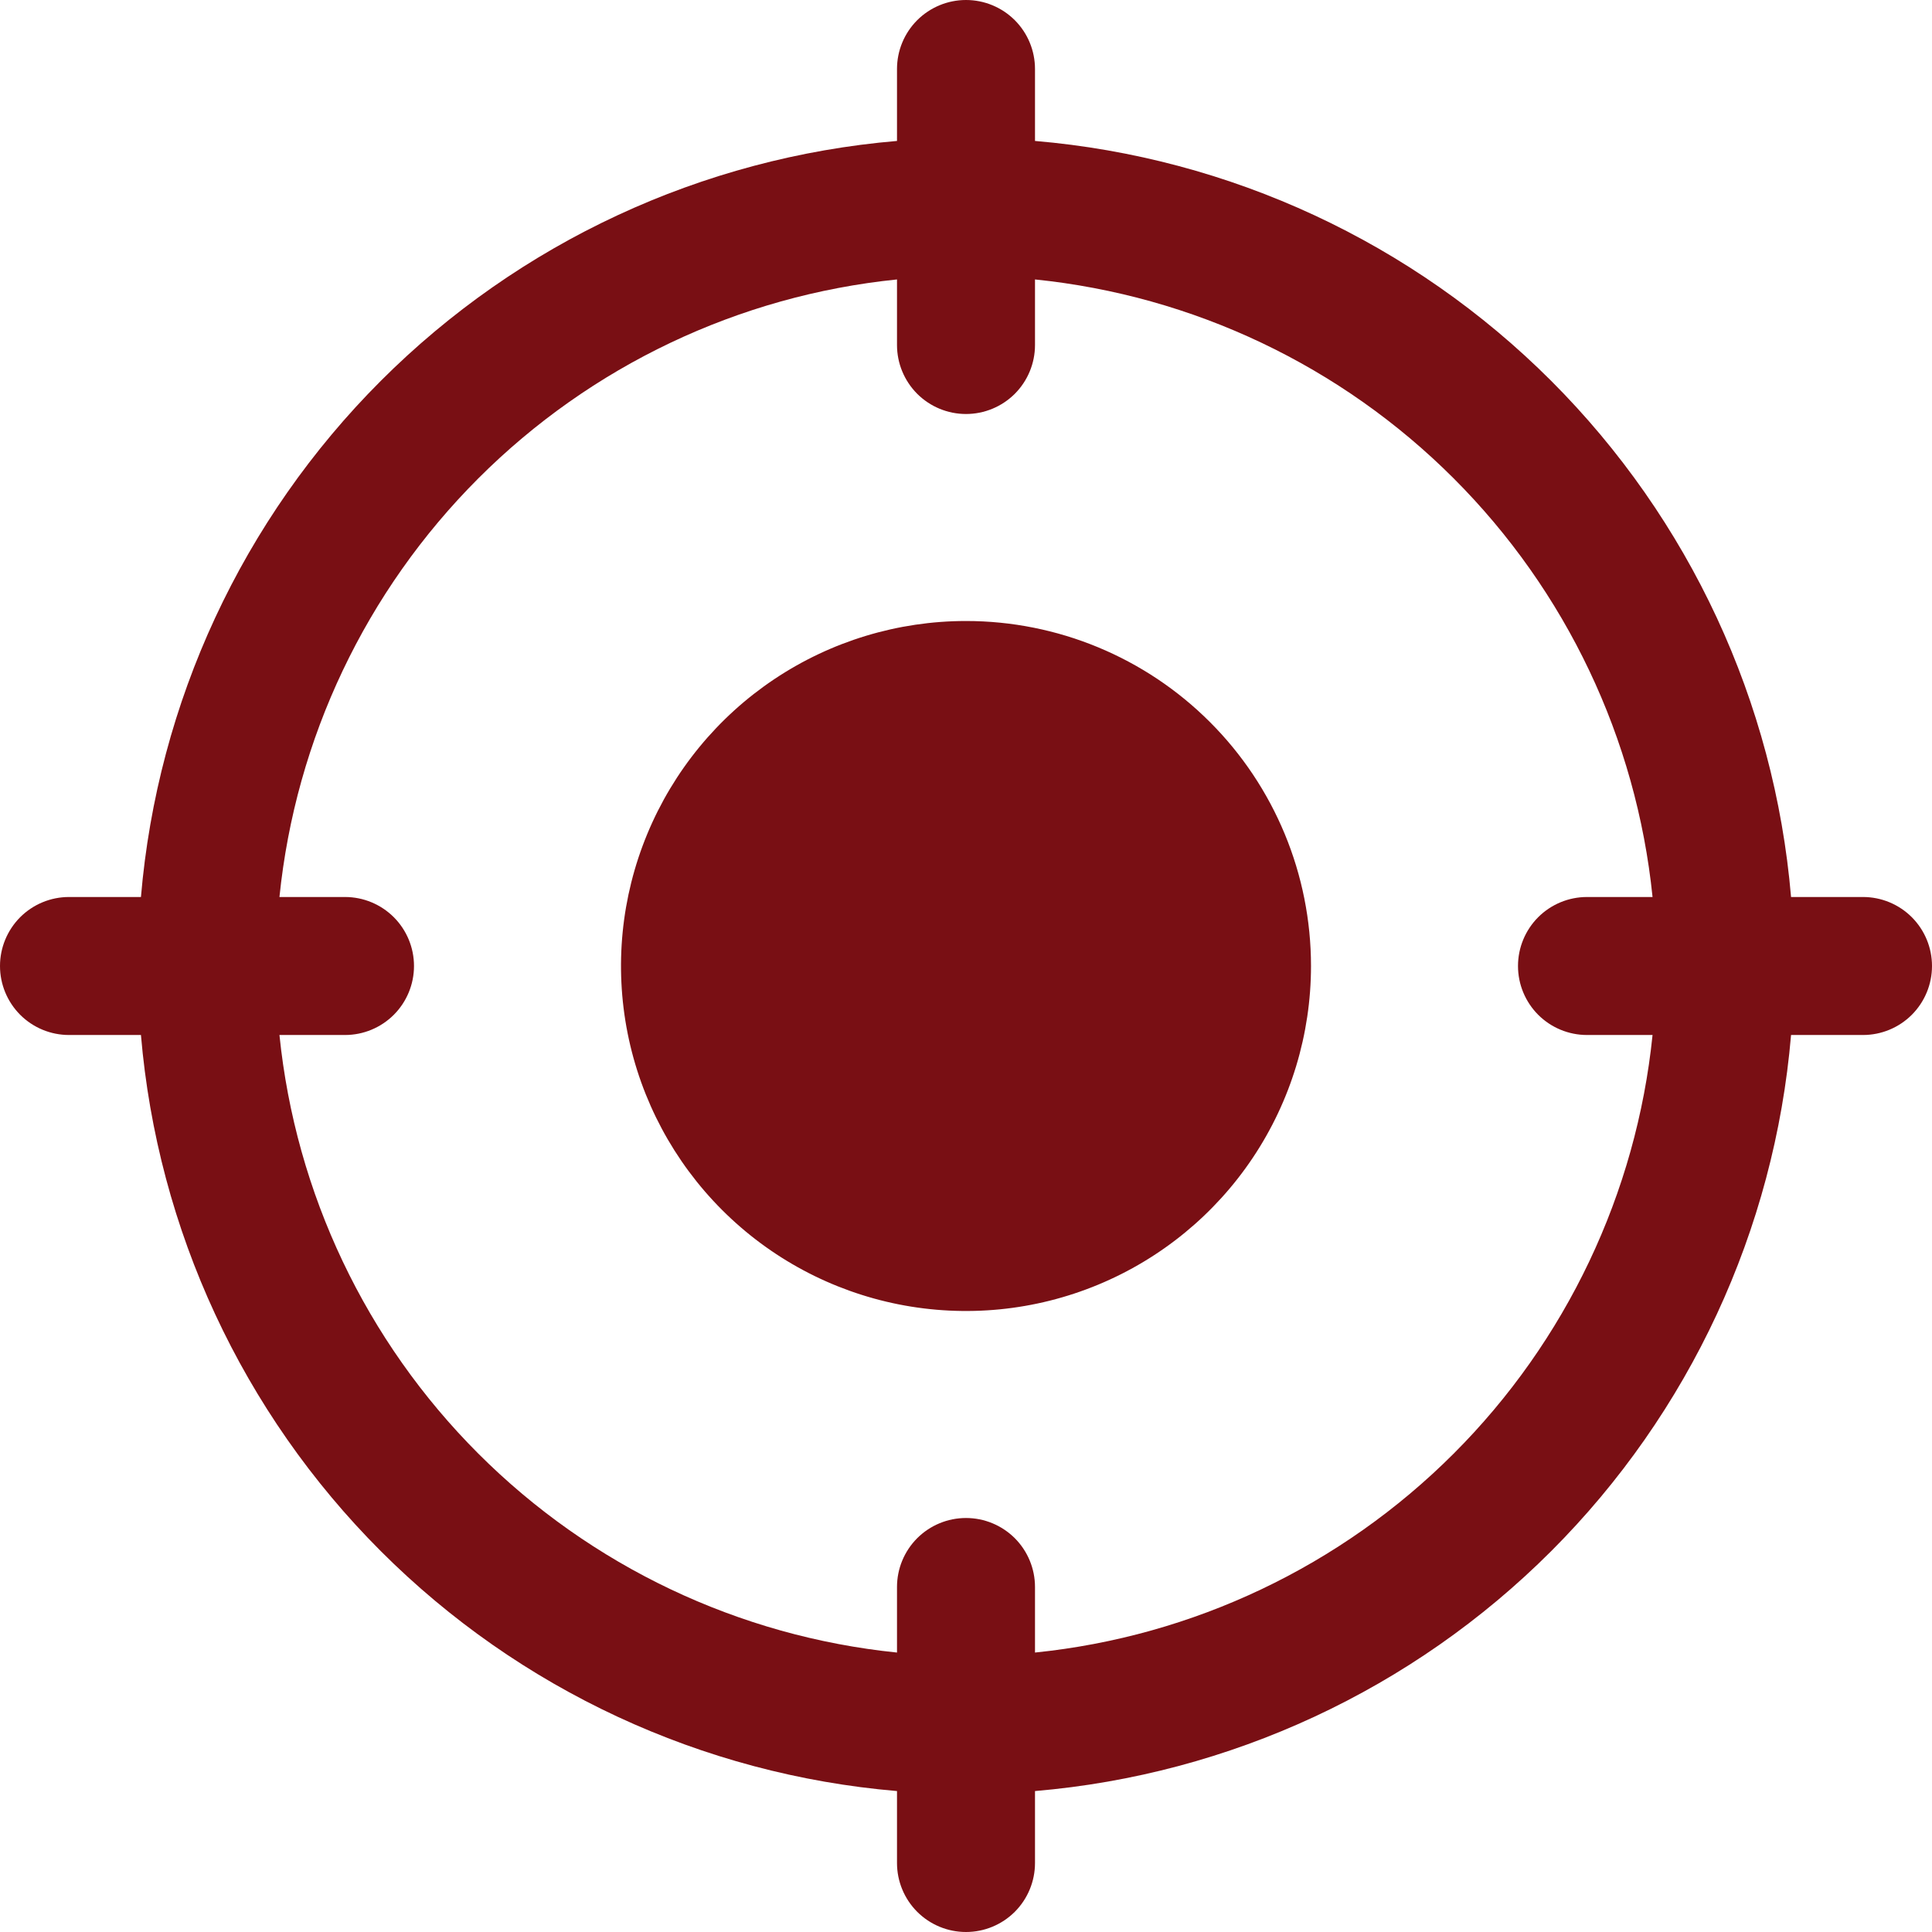<svg xmlns="http://www.w3.org/2000/svg" width="42" height="42" viewBox="0 0 42 42" fill="none">
<path d="M40.5 19.5H38.936C38.576 15.261 36.729 11.287 33.721 8.279C30.713 5.271 26.738 3.424 22.5 3.064V1.5C22.5 1.102 22.342 0.721 22.061 0.439C21.779 0.158 21.398 0 21 0C20.602 0 20.221 0.158 19.939 0.439C19.658 0.721 19.5 1.102 19.5 1.5V3.064C15.261 3.424 11.287 5.271 8.279 8.279C5.271 11.287 3.424 15.261 3.064 19.5H1.5C1.102 19.5 0.721 19.658 0.439 19.939C0.158 20.221 0 20.602 0 21C0 21.398 0.158 21.779 0.439 22.061C0.721 22.342 1.102 22.5 1.5 22.5H3.064C3.424 26.738 5.271 30.713 8.279 33.721C11.287 36.729 15.261 38.576 19.5 38.936V40.5C19.5 40.898 19.658 41.279 19.939 41.561C20.221 41.842 20.602 42 21 42C21.398 42 21.779 41.842 22.061 41.561C22.342 41.279 22.5 40.898 22.5 40.5V38.936C26.738 38.576 30.713 36.729 33.721 33.721C36.729 30.713 38.576 26.738 38.936 22.5H40.5C40.898 22.5 41.279 22.342 41.561 22.061C41.842 21.779 42 21.398 42 21C42 20.602 41.842 20.221 41.561 19.939C41.279 19.658 40.898 19.5 40.5 19.5ZM22.5 35.925V34.5C22.5 34.102 22.342 33.721 22.061 33.439C21.779 33.158 21.398 33 21 33C20.602 33 20.221 33.158 19.939 33.439C19.658 33.721 19.5 34.102 19.5 34.5V35.925C16.059 35.574 12.845 34.047 10.399 31.601C7.953 29.155 6.426 25.941 6.075 22.5H7.5C7.898 22.5 8.279 22.342 8.561 22.061C8.842 21.779 9 21.398 9 21C9 20.602 8.842 20.221 8.561 19.939C8.279 19.658 7.898 19.5 7.5 19.5H6.075C6.426 16.059 7.953 12.845 10.399 10.399C12.845 7.953 16.059 6.426 19.5 6.075V7.5C19.5 7.898 19.658 8.279 19.939 8.561C20.221 8.842 20.602 9 21 9C21.398 9 21.779 8.842 22.061 8.561C22.342 8.279 22.5 7.898 22.5 7.5V6.075C25.941 6.426 29.155 7.953 31.601 10.399C34.047 12.845 35.574 16.059 35.925 19.5H34.5C34.102 19.5 33.721 19.658 33.439 19.939C33.158 20.221 33 20.602 33 21C33 21.398 33.158 21.779 33.439 22.061C33.721 22.342 34.102 22.5 34.5 22.5H35.925C35.574 25.941 34.047 29.155 31.601 31.601C29.155 34.047 25.941 35.574 22.5 35.925ZM28.5 21C28.5 22.483 28.06 23.933 27.236 25.167C26.412 26.4 25.241 27.361 23.87 27.929C22.5 28.497 20.992 28.645 19.537 28.356C18.082 28.067 16.746 27.352 15.697 26.303C14.648 25.254 13.934 23.918 13.644 22.463C13.355 21.008 13.503 19.5 14.071 18.13C14.639 16.759 15.6 15.588 16.833 14.764C18.067 13.94 19.517 13.5 21 13.5C22.989 13.5 24.897 14.29 26.303 15.697C27.71 17.103 28.5 19.011 28.5 21Z" fill="#790F14"/>
</svg>